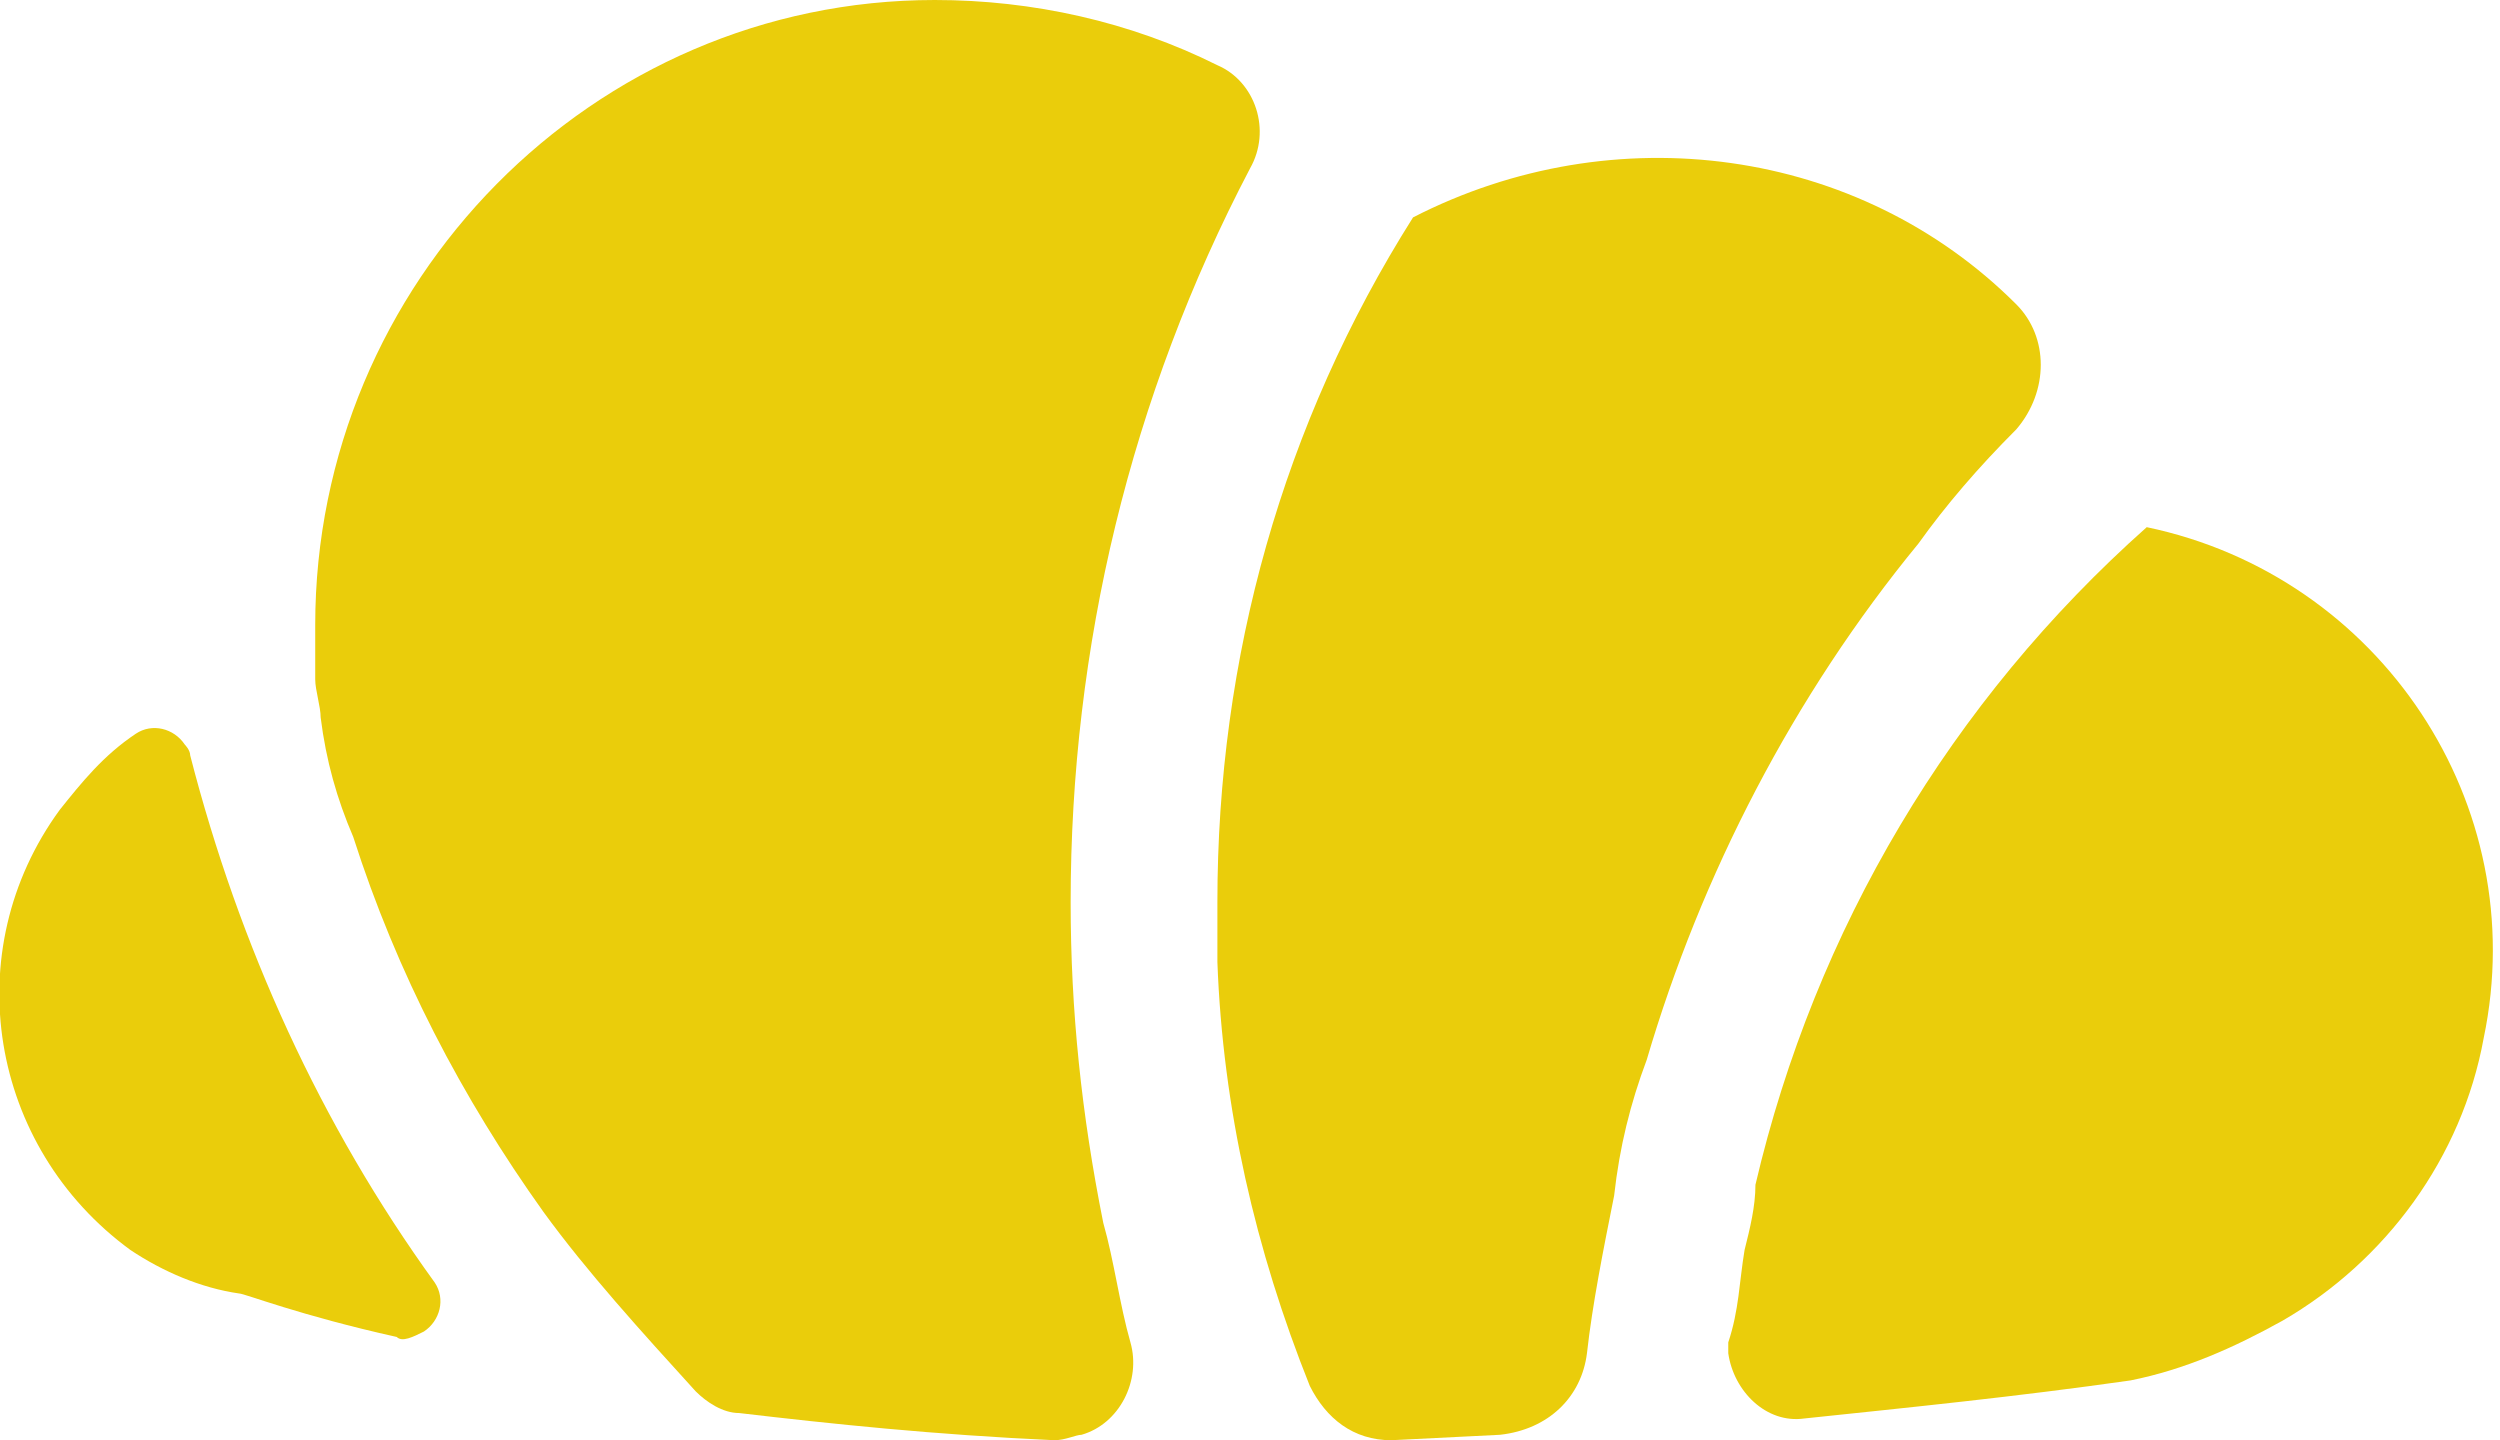 <?xml version="1.0" encoding="utf-8"?>
<!-- Generator: Adobe Illustrator 26.1.0, SVG Export Plug-In . SVG Version: 6.00 Build 0)  -->
<svg version="1.1" id="Layer_1" xmlns="http://www.w3.org/2000/svg" xmlns:xlink="http://www.w3.org/1999/xlink" x="0px" y="0px"
	 viewBox="0 0 46 26.5" style="enable-background:new 0 0 46 26.5;" xml:space="preserve">
<style type="text/css">
	.st0{fill:#EACD0B;}
</style>
<path class="st0" d="M2.4,23c-2.6-1.9-3.2-5.5-1.3-8.1c0.4-0.5,0.8-1,1.4-1.4c0.3-0.2,0.7-0.1,0.9,0.2c0,0,0.1,0.1,0.1,0.2
	c0.9,3.5,2.4,6.8,4.5,9.7l0,0c0.2,0.3,0.1,0.7-0.2,0.9c-0.2,0.1-0.4,0.2-0.5,0.1c-1.8-0.4-2.8-0.8-2.9-0.8l0,0
	C3.7,23.7,3,23.4,2.4,23z"/>
<path class="st0" d="M10,22.3c-1.5-2.1-2.7-4.4-3.5-6.9C6.2,14.7,6,14,5.9,13.2c0-0.2-0.1-0.5-0.1-0.7l0,0c0-0.3,0-0.7,0-1
	C5.8,5.2,10.9,0,17.2,0c1.8,0,3.6,0.4,5.2,1.2c0.7,0.3,1,1.2,0.6,1.9l0,0c-2.2,4.2-3.3,8.8-3.3,13.5c0,2,0.2,3.9,0.6,5.9
	c0.2,0.7,0.3,1.5,0.5,2.2s-0.2,1.5-0.9,1.7c-0.1,0-0.3,0.1-0.5,0.1c-2.2-0.1-4.1-0.3-5.8-0.5c-0.3,0-0.6-0.2-0.8-0.4
	C11.8,24.5,10.8,23.4,10,22.3z"/>
<path class="st0" d="M25.6,26.5c-0.7,0-1.2-0.4-1.5-1c-1-2.5-1.6-5.1-1.7-7.8c0-0.4,0-0.7,0-1.1c0-4.5,1.2-8.8,3.6-12.6l0,0l0,0
	c3.7-1.9,8.2-1.3,11.1,1.6c0.6,0.6,0.6,1.6,0,2.3c-0.7,0.7-1.3,1.4-1.8,2.1c-2.3,2.8-4,6.1-5,9.5c-0.3,0.8-0.5,1.6-0.6,2.5
	c-0.2,1-0.4,2-0.5,2.9c-0.1,0.8-0.7,1.4-1.6,1.5L25.6,26.5z"/>
<path class="st0" d="M32.1,23c0.1-0.4,0.2-0.8,0.2-1.2c1.1-4.7,3.6-8.9,7.2-12.1l0,0l0,0c4.3,0.9,7.1,5.1,6.2,9.4
	c-0.4,2.2-1.8,4.1-3.7,5.2c-0.9,0.5-1.8,0.9-2.8,1.1c-2.1,0.3-4.1,0.5-6,0.7c-0.7,0.1-1.3-0.5-1.4-1.2c0-0.1,0-0.2,0-0.2
	C32,24.1,32,23.6,32.1,23z"/>
</svg>

